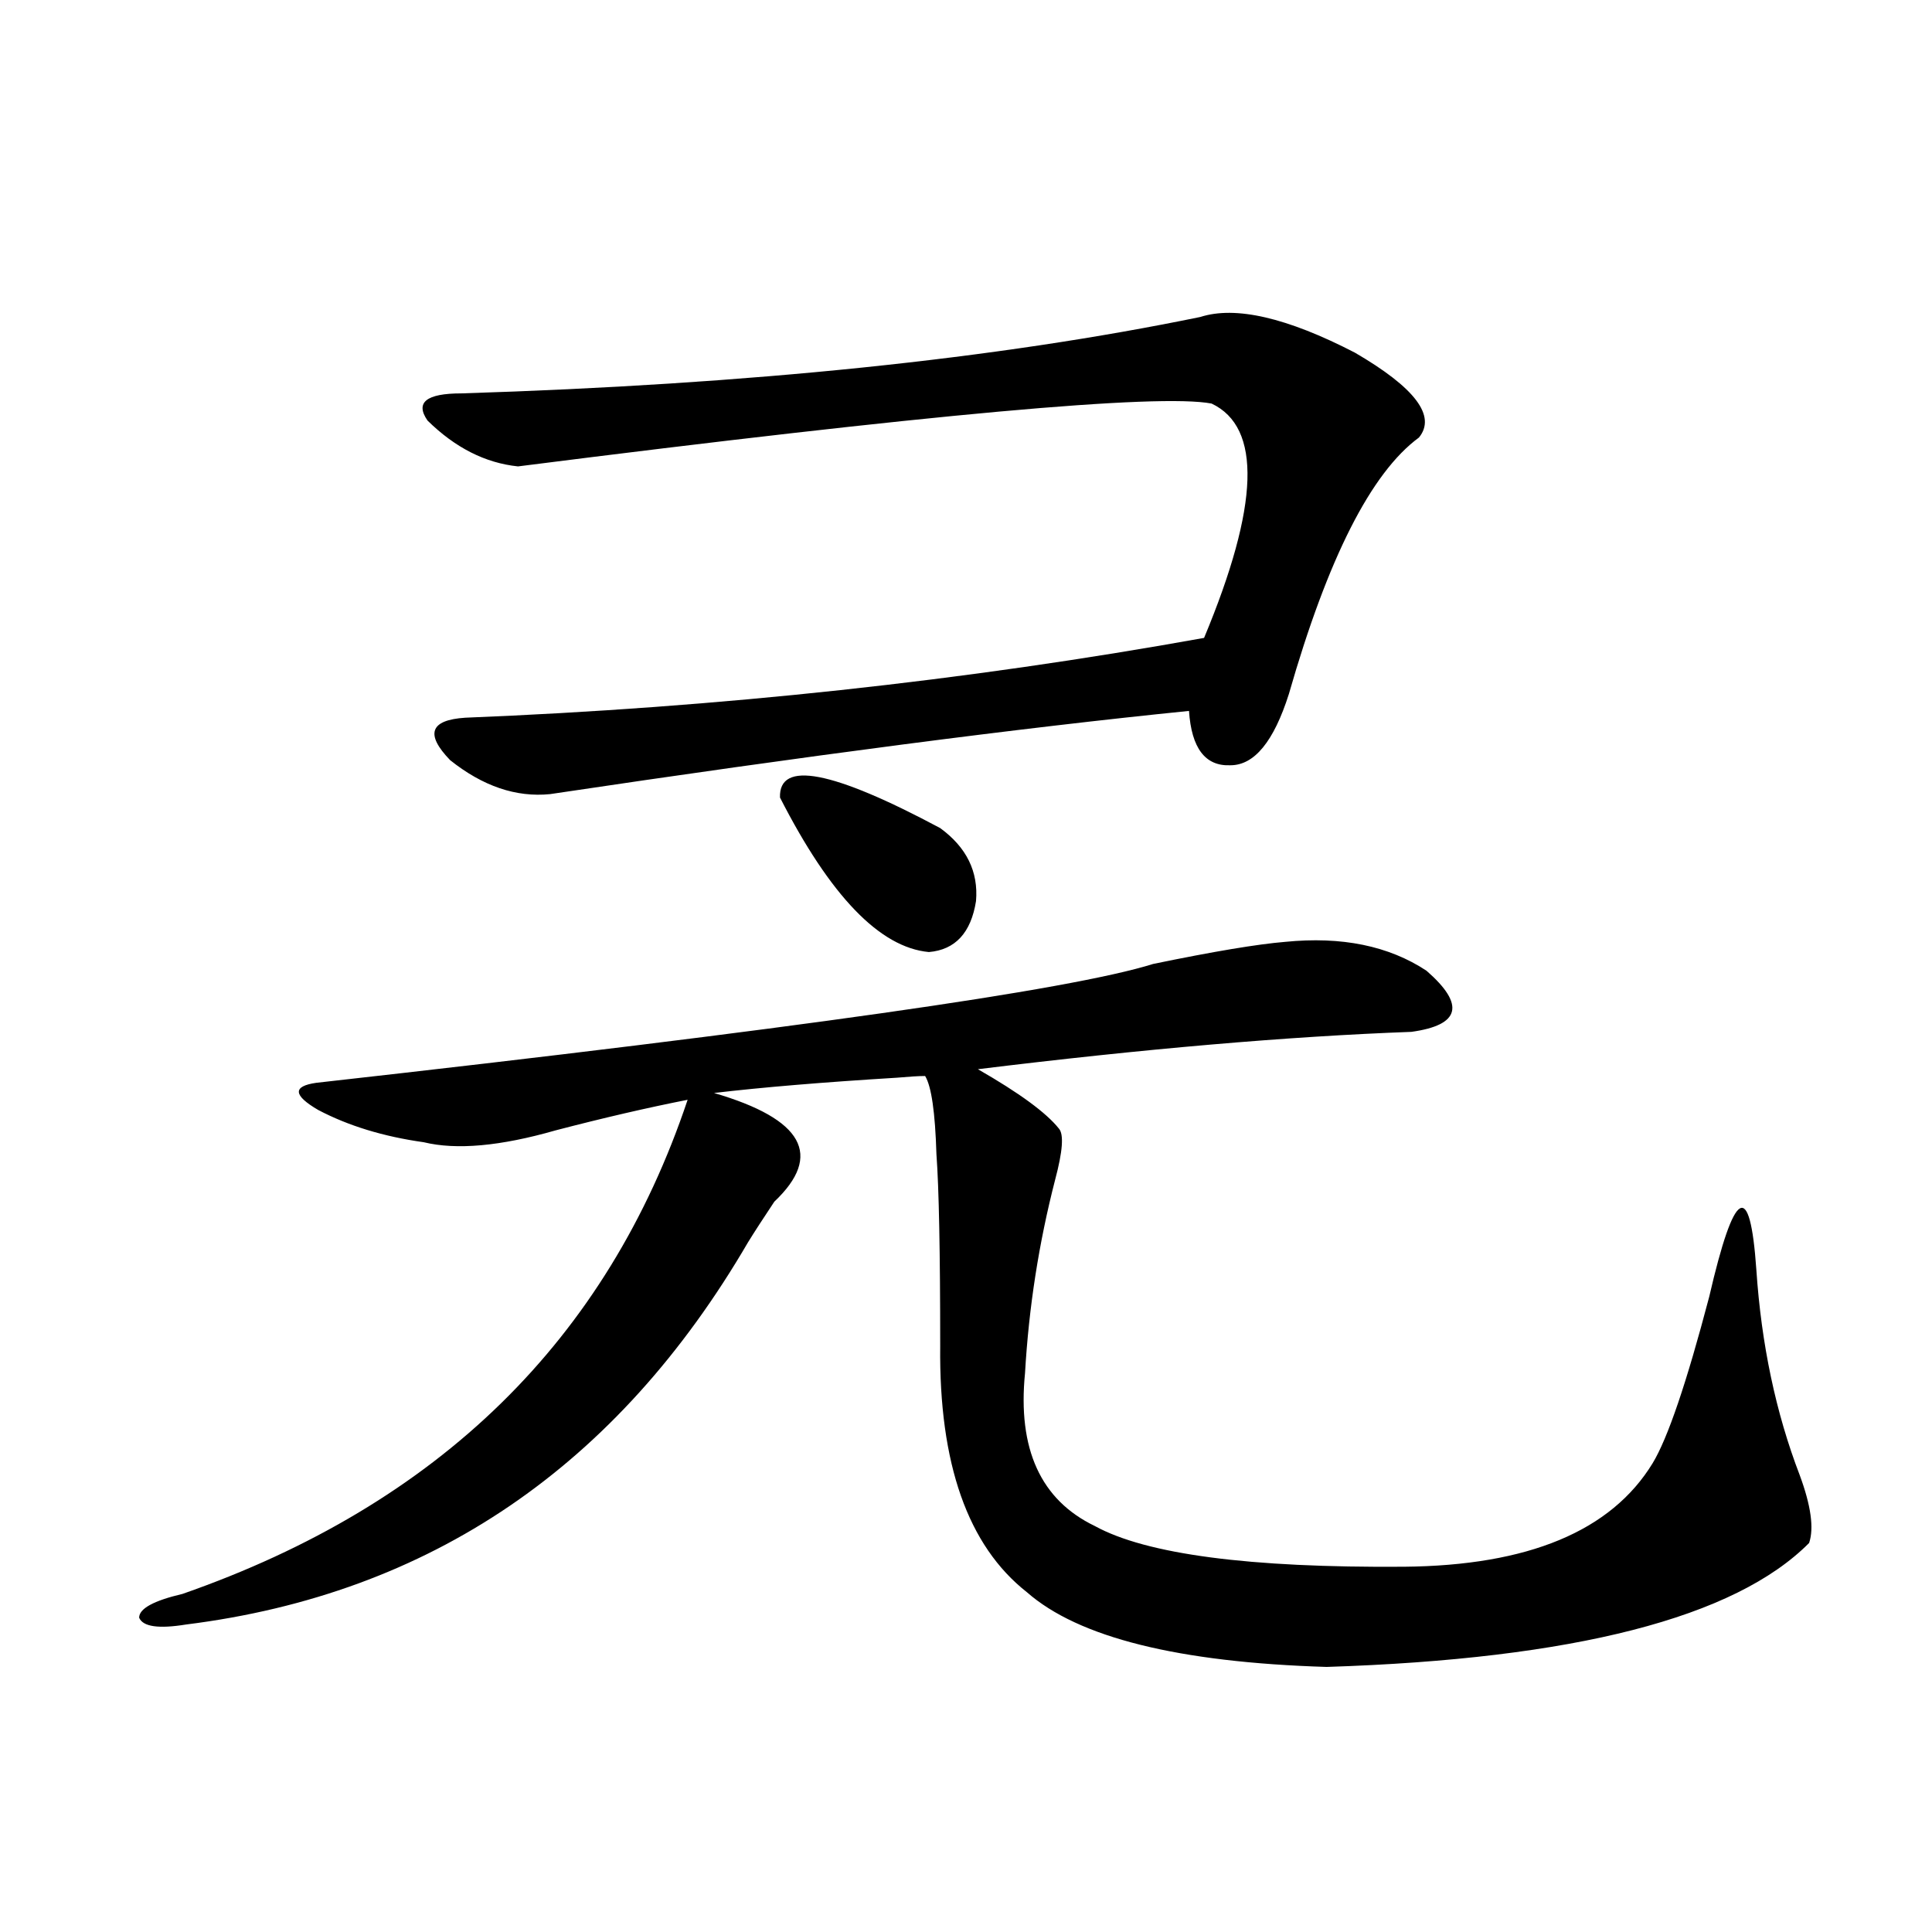 <?xml version="1.0" encoding="utf-8"?>
<!-- Generator: Adobe Illustrator 16.0.0, SVG Export Plug-In . SVG Version: 6.00 Build 0)  -->
<!DOCTYPE svg PUBLIC "-//W3C//DTD SVG 1.1//EN" "http://www.w3.org/Graphics/SVG/1.1/DTD/svg11.dtd">
<svg version="1.1" id="图层_1" xmlns="http://www.w3.org/2000/svg" xmlns:xlink="http://www.w3.org/1999/xlink" x="0px" y="0px"
	 width="1000px" height="1000px" viewBox="0 0 1000 1000" enable-background="new 0 0 1000 1000" xml:space="preserve">
<path d="M665.179,487.504c29.268-2.925,53.657,2.061,73.169,14.941c20.152,17.578,17.561,28.125-7.805,31.641
	c-63.748,2.349-138.533,8.789-224.385,19.336c21.463,12.305,35.441,22.563,41.95,30.762c2.592,2.939,1.951,11.729-1.951,26.367
	c-8.46,32.822-13.658,66.221-15.609,100.195c-3.902,39.263,8.125,65.63,36.097,79.102c26.661,14.653,79.998,21.685,159.996,21.094
	c64.389-0.576,107.314-18.457,128.777-53.613c7.805-12.881,17.561-41.597,29.268-86.133c13.003-56.25,21.128-60.933,24.39-14.063
	c2.592,38.672,10.076,74.131,22.438,106.348c5.854,15.82,7.47,27.549,4.878,35.156c-38.383,38.672-121.628,60.055-249.75,64.16
	c-76.751-2.348-128.457-15.243-155.118-38.672c-30.578-24.019-45.532-66.494-44.877-127.441c0-48.628-0.655-81.738-1.951-99.316
	c-0.655-21.67-2.606-35.156-5.854-40.43c-3.262,0-8.14,0.303-14.634,0.879c-38.383,2.349-69.922,4.985-94.632,7.91
	c46.173,13.486,56.584,32.231,31.219,56.25c-5.854,8.789-10.411,15.82-13.658,21.094
	c-67.65,116.016-164.554,181.934-290.725,197.754c-14.313,2.335-22.438,1.168-24.39-3.516c0-4.696,7.47-8.789,22.438-12.305
	c132.68-46.279,219.827-131.533,261.457-255.762c-20.822,4.106-43.581,9.38-68.291,15.82c-28.627,8.213-51.386,10.259-68.291,6.152
	c-20.822-2.925-39.023-8.486-54.633-16.699c-13.018-7.607-13.338-12.305-0.976-14.063c245.848-27.534,390.234-48.037,433.16-61.523
	C628.106,492.489,650.865,488.686,665.179,487.504z M621.277,164.066c18.201-5.85,44.877,0.303,79.998,18.457
	c31.219,18.169,42.271,32.822,33.17,43.945c-24.725,18.169-47.163,62.402-67.315,132.715c-7.805,24.609-17.896,36.914-30.243,36.914
	c-13.018,0.591-20.167-8.789-21.463-28.125c-87.162,8.789-197.403,23.154-330.724,43.066c-17.561,1.758-34.801-4.092-51.706-17.578
	c-13.018-13.472-10.411-20.791,7.805-21.973c131.369-5.273,258.851-19.033,382.43-41.309
	c28.612-68.555,29.908-108.984,3.902-121.289c-27.316-5.273-146.993,5.576-359.016,32.52c-16.92-1.758-32.529-9.668-46.828-23.73
	c-6.509-9.365-0.655-14.063,17.561-14.063C388.433,198.935,515.914,185.751,621.277,164.066z M403.722,412.797
	c-0.655-19.336,26.981-14.063,82.925,15.82c13.658,9.971,19.832,22.563,18.536,37.793c-2.606,16.411-10.731,25.2-24.39,26.367
	C455.428,490.443,429.728,463.773,403.722,412.797z"/>
</svg>
